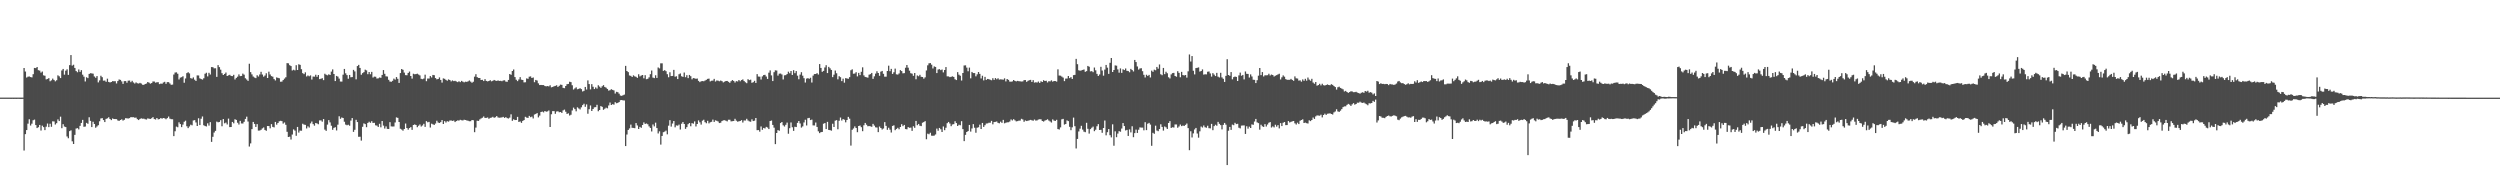 <?xml version="1.0" encoding="UTF-8"?>
<svg xmlns="http://www.w3.org/2000/svg" width="1920" height="150">
  <path d="M0 74.939h1v1.000H0zM1 74.953h1v1.000H1zM2 74.950h1v1.000H2zM3 74.941h1v1.000H3zM4 74.955h1v1.000H4zM5 74.941h1v1.000H5zM6 74.951h1v1.000H6zM7 74.953h1v1.000H7zM8 74.958h1v1.000H8zM9 74.954h1v1.000H9zM10 74.963h1v1.000H10zM11 74.949h1v1.000H11zM12 74.960h1v1.000H12zM13 74.955h1v1.000H13zM14 74.953h1v1.000H14zM15 74.958h1v1.000H15zM16 74.958h1v1.000H16zM17 74.940h1v1.000H17zM18 52.232h1v63.355H18zM19 54.919h1v48.089H19zM20 59.544h1v40.371H20zM21 58.858h1v36.109H21zM22 58.715h1v32.881H22zM23 59.191h1v37.193H23zM24 59.454h1v35.508H24zM25 56.985h1v35.367H25zM26 52.177h1v39.691H26zM27 52.325h1v43.738H27zM28 51.476h1v46.874H28zM29 53.900h1v43.776H29zM30 54.213h1v41.754H30zM31 55.764h1v44.464H31zM32 54.924h1v41.587H32zM33 57.847h1v39.775H33zM34 58.144h1v41.781H34zM35 60.992h1v36.283H35zM36 60.600h1v34.290H36zM37 60.012h1v37.601H37zM38 62.396h1v32.624H38zM39 61.685h1v35.696H39zM40 60.366h1v32.842H40zM41 61.412h1v31.896H41zM42 62.459h1v33.172H42zM43 61.626h1v32.988H43zM44 57.866h1v33.839H44zM45 58.606h1v34.383H45zM46 59.933h1v29.646H46zM47 54.110h1v44.322H47zM48 52.951h1v42.439H48zM49 57.355h1v39.809H49zM50 54.263h1v43.318H50zM51 53.244h1v51.573H51zM52 57.490h1v48.707H52zM53 50.043h1v50.674H53zM54 42.296h1v57.804H54zM55 50.366h1v58.165H55zM56 49.723h1v60.851H56zM57 52.175h1v51.421H57zM58 54.565h1v44.135H58zM59 55.504h1v42.899H59zM60 53.364h1v46.013H60zM61 55.196h1v41.493H61zM62 53.864h1v40.536H62zM63 57.354h1v34.679H63zM64 58.900h1v38.461H64zM65 62.564h1v34.606H65zM66 59.353h1v35.028H66zM67 60.026h1v35.072H67zM68 56.769h1v33.268H68zM69 56.211h1v36.592H69zM70 56.367h1v41.206H70zM71 56.556h1v36.930H71zM72 58.740h1v36.503H72zM73 59.676h1v38.426H73zM74 58.427h1v38.693H74zM75 63.264h1v32.881H75zM76 61.734h1v31.402H76zM77 58.144h1v32.822H77zM78 59.294h1v31.435H78zM79 61.950h1v30.242H79zM80 61.829h1v31.917H80zM81 62.827h1v28.473H81zM82 60.428h1v30.442H82zM83 62.900h1v27.148H83zM84 63.330h1v28.054H84zM85 62.964h1v29.301H85zM86 62.287h1v28.718H86zM87 62.411h1v28.994H87zM88 62.350h1v29.114H88zM89 64.081h1v27.401H89zM90 62.273h1v30.226H90zM91 61.033h1v31.840H91zM92 61.339h1v30.828H92zM93 62.513h1v29.132H93zM94 64.390h1v28.236H94zM95 62.329h1v29.698H95zM96 62.235h1v28.561H96zM97 63.561h1v27.332H97zM98 61.952h1v29.100H98zM99 61.825h1v28.916H99zM100 63.112h1v26.869H100zM101 62.075h1v27.998H101zM102 63.345h1v26.654H102zM103 64.157h1v26.256H103zM104 63.263h1v27.052H104zM105 63.951h1v27.605H105zM106 64.144h1v28.053H106zM107 63.622h1v27.723H107zM108 64.138h1v26.750H108zM109 65.076h1v26.135H109zM110 65.172h1v25.952H110zM111 64.522h1v27.089H111zM112 64.143h1v27.640H112zM113 62.982h1v27.942H113zM114 63.492h1v27.714H114zM115 64.260h1v27.082H115zM116 63.789h1v27.052H116zM117 62.582h1v27.389H117zM118 62.635h1v28.816H118zM119 63.471h1v28.324H119zM120 63.156h1v27.474H120zM121 63.144h1v28.551H121zM122 64.593h1v26.833H122zM123 64.193h1v26.461H123zM124 64.322h1v26.817H124zM125 63.348h1v27.265H125zM126 62.803h1v28.090H126zM127 64.381h1v27.224H127zM128 63.080h1v27.668H128zM129 63.059h1v26.420H129zM130 64.122h1v27.006H130zM131 65.117h1v26.440H131zM132 64.962h1v26.647H132zM133 57.248h1v47.301H133zM134 55.698h1v45.105H134zM135 55.555h1v41.684H135zM136 56.644h1v41.108H136zM137 61.015h1v32.918H137zM138 59.589h1v35.677H138zM139 59.298h1v38.342H139zM140 58.585h1v37.100H140zM141 63.518h1v29.997H141zM142 60.279h1v32.395H142zM143 56.186h1v40.794H143zM144 55.431h1v42.992H144zM145 56.382h1v40.760H145zM146 60.007h1v35.752H146zM147 60.413h1v35.839H147zM148 59.440h1v33.071H148zM149 61.210h1v31.058H149zM150 62.136h1v31.934H150zM151 57.916h1v38.872H151zM152 57.966h1v32.881H152zM153 60.181h1v35.892H153zM154 60.737h1v30.459H154zM155 61.117h1v28.328H155zM156 60.114h1v36.104H156zM157 56.650h1v40.174H157zM158 55.840h1v41.305H158zM159 58.663h1v36.070H159zM160 55.901h1v40.582H160zM161 57.223h1v36.557H161zM162 51.526h1v57.416H162zM163 51.611h1v53.461H163zM164 52.455h1v49.338H164zM165 52.430h1v48.052H165zM166 59.052h1v34.345H166zM167 50.001h1v43.962H167zM168 51.576h1v42.088H168zM169 53.498h1v38.826H169zM170 56.241h1v40.729H170zM171 57.605h1v33.848H171zM172 56.778h1v37.924H172zM173 55.684h1v38.453H173zM174 58.362h1v37.210H174zM175 57.872h1v33.233H175zM176 57.445h1v40.196H176zM177 58.296h1v39.216H177zM178 58.446h1v35.206H178zM179 57.439h1v37.269H179zM180 61.043h1v30.561H180zM181 59.827h1v32.286H181zM182 58.867h1v35.394H182zM183 57.122h1v38.501H183zM184 58.458h1v34.364H184zM185 58.332h1v36.500H185zM186 56.531h1v38.362H186zM187 57.363h1v36.160H187zM188 60.092h1v31.261H188zM189 61.056h1v28.529H189zM190 62.122h1v31.203H190zM191 48.933h1v63.579H191zM192 55.415h1v54.704H192zM193 57.158h1v42.010H193zM194 58.793h1v34.845H194zM195 59.546h1v35.652H195zM196 60.019h1v37.451H196zM197 57.807h1v37.524H197zM198 58.778h1v41.527H198zM199 57.175h1v43.069H199zM200 55.131h1v44.581H200zM201 57.264h1v41.348H201zM202 58.894h1v38.984H202zM203 58.028h1v41.778H203zM204 56.268h1v44.212H204zM205 59.894h1v36.882H205zM206 55.057h1v41.756H206zM207 57.199h1v41.378H207zM208 58.483h1v36.871H208zM209 58.886h1v38.566H209zM210 60.718h1v37.111H210zM211 61.803h1v31.821H211zM212 59.435h1v36.299H212zM213 59.808h1v34.677H213zM214 60.088h1v33.032H214zM215 62.756h1v30.005H215zM216 62.667h1v30.339H216zM217 61.493h1v33.410H217zM218 60.359h1v33.711H218zM219 59.364h1v36.458H219zM220 48.468h1v52.748H220zM221 48.630h1v56.584H221zM222 50.057h1v54.895H222zM223 50.722h1v56.450H223zM224 54.131h1v49.211H224zM225 53.567h1v45.797H225zM226 54.044h1v46.260H226zM227 50.058h1v54.227H227zM228 53.761h1v43.701H228zM229 49.351h1v52.480H229zM230 49.798h1v50.507H230zM231 53.124h1v47.281H231zM232 56.155h1v38.865H232zM233 56.959h1v38.758H233zM234 55.556h1v40.353H234zM235 58.727h1v39.954H235zM236 57.935h1v39.071H236zM237 58.578h1v39.354H237zM238 57.893h1v36.866H238zM239 61.093h1v32.270H239zM240 58.764h1v36.556H240zM241 58.894h1v37.612H241zM242 57.379h1v37.099H242zM243 58.958h1v35.868H243zM244 57.610h1v37.825H244zM245 60.760h1v31.698H245zM246 60.472h1v32.008H246zM247 60.035h1v33.382H247zM248 61.535h1v29.925H248zM249 56.644h1v42.870H249zM250 57.373h1v43.158H250zM251 57.849h1v37.857H251zM252 57.065h1v35.219H252zM253 57.538h1v36.457H253zM254 54.980h1v41.588H254zM255 53.312h1v46.390H255zM256 56.829h1v41.370H256zM257 62.280h1v35.384H257zM258 58.308h1v41.876H258zM259 58.850h1v36.902H259zM260 60.376h1v28.907H260zM261 62.638h1v28.603H261zM262 62.678h1v27.550H262zM263 57.337h1v33.304H263zM264 52.954h1v40.535H264zM265 56.305h1v39.368H265zM266 57.692h1v38.507H266zM267 60.464h1v35.335H267zM268 57.547h1v39.022H268zM269 59.315h1v33.327H269zM270 59.171h1v31.514H270zM271 53.652h1v47.632H271zM272 54.816h1v44.861H272zM273 60.923h1v31.065H273zM274 50.738h1v42.994H274zM275 49.812h1v55.264H275zM276 52.186h1v52.814H276zM277 57.398h1v50.560H277zM278 56.171h1v41.191H278zM279 55.421h1v39.364H279zM280 53.504h1v41.820H280zM281 54.041h1v43.631H281zM282 57.005h1v37.391H282zM283 55.280h1v38.222H283zM284 57.024h1v37.292H284zM285 55.200h1v37.890H285zM286 59.557h1v34.841H286zM287 58.821h1v35.484H287zM288 58.936h1v37.295H288zM289 60.321h1v36.116H289zM290 60.168h1v37.301H290zM291 59.485h1v35.571H291zM292 59.727h1v38.042H292zM293 57.525h1v35.428H293zM294 53.807h1v42.654H294zM295 56.685h1v42.027H295zM296 58.640h1v38.449H296zM297 58.803h1v40.170H297zM298 61.301h1v37.771H298zM299 62.591h1v31.232H299zM300 62.818h1v34.251H300zM301 62.050h1v35.142H301zM302 60.370h1v36.765H302zM303 61.124h1v32.905H303zM304 59.164h1v31.012H304zM305 60.508h1v29.991H305zM306 63.691h1v30.024H306zM307 56.128h1v42.756H307zM308 52.992h1v46.515H308zM309 53.604h1v46.726H309zM310 55.763h1v43.283H310zM311 57.703h1v37.158H311zM312 57.820h1v40.464H312zM313 56.034h1v43.562H313zM314 54.939h1v43.435H314zM315 58.353h1v39.307H315zM316 60.356h1v39.365H316zM317 56.606h1v39.369H317zM318 57.038h1v38.525H318zM319 56.907h1v39.094H319zM320 56.560h1v41.128H320zM321 57.240h1v39.347H321zM322 57.887h1v37.718H322zM323 60.543h1v36.652H323zM324 60.811h1v35.560H324zM325 60.308h1v34.763H325zM326 57.320h1v40.112H326zM327 62.364h1v30.671H327zM328 60.339h1v33.634H328zM329 60.300h1v33.319H329zM330 58.409h1v39.523H330zM331 59.497h1v35.463H331zM332 57.558h1v37.945H332zM333 57.756h1v38.204H333zM334 59.974h1v34.907H334zM335 60.935h1v31.786H335zM336 60.689h1v33.439H336zM337 59.461h1v35.012H337zM338 61.382h1v32.438H338zM339 63.431h1v28.795H339zM340 60.205h1v35.050H340zM341 60.505h1v32.542H341zM342 61.362h1v32.745H342zM343 62.024h1v31.035H343zM344 60.968h1v32.463H344zM345 61.416h1v31.164H345zM346 62.509h1v30.015H346zM347 61.748h1v31.147H347zM348 62.306h1v30.276H348zM349 62.042h1v31.707H349zM350 62.588h1v30.413H350zM351 63.092h1v29.357H351zM352 62.392h1v30.205H352zM353 63.093h1v28.921H353zM354 62.107h1v30.265H354zM355 62.727h1v29.769H355zM356 63.246h1v28.693H356zM357 62.705h1v29.442H357zM358 62.878h1v29.660H358zM359 62.447h1v30.252H359zM360 61.821h1v31.309H360zM361 62.672h1v30.406H361zM362 63.527h1v28.617H362zM363 62.782h1v29.602H363zM364 58.881h1v42.633H364zM365 56.996h1v40.999H365zM366 59.228h1v33.507H366zM367 59.849h1v33.048H367zM368 59.906h1v31.782H368zM369 61.434h1v29.540H369zM370 61.272h1v29.162H370zM371 62.250h1v27.220H371zM372 60.780h1v29.789H372zM373 62.166h1v28.335H373zM374 62.527h1v27.705H374zM375 62.195h1v29.031H375zM376 61.595h1v28.906H376zM377 62.465h1v27.842H377zM378 62.030h1v27.667H378zM379 61.409h1v29.044H379zM380 61.913h1v28.142H380zM381 62.147h1v26.983H381zM382 61.761h1v28.446H382zM383 62.151h1v28.290H383zM384 62.048h1v28.263H384zM385 62.358h1v27.828H385zM386 61.813h1v27.937H386zM387 61.669h1v28.915H387zM388 62.666h1v27.309H388zM389 62.809h1v27.893H389zM390 61.370h1v29.678H390zM391 56.809h1v33.528H391zM392 57.462h1v30.338H392zM393 54.541h1v38.253H393zM394 53.346h1v38.305H394zM395 59.204h1v33.014H395zM396 61.259h1v30.922H396zM397 62.293h1v27.452H397zM398 61.016h1v32.623H398zM399 59.224h1v34.049H399zM400 61.169h1v33.181H400zM401 61.423h1v31.463H401zM402 63.297h1v28.901H402zM403 63.183h1v26.516H403zM404 60.227h1v30.090H404zM405 60.535h1v30.055H405zM406 58.903h1v30.078H406zM407 58.696h1v31.333H407zM408 59.927h1v29.617H408zM409 59.492h1v31.499H409zM410 63.134h1v24.806H410zM411 61.387h1v26.107H411zM412 61.827h1v24.996H412zM413 63.975h1v26.202H413zM414 65.350h1v23.426H414zM415 65.253h1v20.743H415zM416 65.336h1v20.384H416zM417 65.356h1v20.960H417zM418 66.102h1v19.134H418zM419 66.281h1v19.538H419zM420 66.106h1v19.467H420zM421 66.345h1v18.507H421zM422 65.506h1v32.039H422zM423 67.073h1v20.681H423zM424 66.782h1v18.559H424zM425 66.268h1v19.105H425zM426 65.970h1v21.430H426zM427 65.462h1v20.220H427zM428 66.740h1v18.717H428zM429 65.892h1v20.319H429zM430 64.992h1v21.021H430zM431 65.168h1v21.584H431zM432 67.460h1v17.336H432zM433 67.721h1v16.462H433zM434 66.025h1v19.780H434zM435 64.659h1v22.820H435zM436 64.446h1v22.610H436zM437 62.776h1v25.946H437zM438 63.086h1v25.013H438zM439 65.475h1v19.338H439zM440 68.769h1v13.871H440zM441 67.901h1v15.919H441zM442 67.051h1v18.433H442zM443 68.573h1v13.871H443zM444 68.273h1v15.023H444zM445 67.738h1v16.326H445zM446 68.442h1v14.010H446zM447 70.232h1v10.502H447zM448 69.743h1v9.941H448zM449 66.787h1v15.214H449zM450 68.788h1v11.372H450zM451 61.723h1v25.650H451zM452 64.571h1v19.319H452zM453 68.646h1v12.362H453zM454 64.630h1v20.619H454zM455 66.592h1v17.111H455zM456 68.401h1v14.047H456zM457 67.136h1v15.157H457zM458 68.067h1v12.424H458zM459 65.467h1v19.975H459zM460 66.497h1v18.004H460zM461 67.492h1v13.955H461zM462 66.248h1v15.811H462zM463 65.379h1v18.947H463zM464 66.764h1v16.751H464zM465 67.306h1v15.388H465zM466 68.292h1v14.915H466zM467 69.569h1v11.439H467zM468 69.288h1v9.452H468zM469 68.489h1v12.140H469zM470 69.037h1v10.984H470zM471 69.417h1v10.980H471zM472 71.812h1v6.697H472zM473 70.523h1v8.774H473zM474 70.811h1v8.173H474zM475 71.930h1v6.466H475zM476 73.388h1v3.560H476zM477 73.624h1v3.192H477zM478 73.113h1v4.012H478zM479 72.652h1v4.502H479zM480 50.573h1v61.620H480zM481 54.519h1v48.827H481zM482 55.373h1v44.409H482zM483 57.972h1v40.643H483zM484 58.246h1v37.468H484zM485 59.153h1v38.980H485zM486 57.859h1v40.398H486zM487 58.604h1v39.854H487zM488 58.977h1v35.526H488zM489 59.808h1v36.566H489zM490 57.041h1v42.047H490zM491 58.651h1v38.786H491zM492 58.000h1v40.166H492zM493 57.610h1v38.395H493zM494 60.138h1v33.855H494zM495 57.736h1v37.445H495zM496 60.802h1v34.009H496zM497 60.495h1v34.918H497zM498 59.388h1v37.667H498zM499 56.981h1v41.289H499zM500 54.170h1v46.800H500zM501 59.603h1v35.993H501zM502 59.999h1v37.055H502zM503 57.811h1v36.407H503zM504 59.877h1v38.497H504zM505 51.805h1v50.705H505zM506 52.528h1v48.331H506zM507 48.638h1v62.401H507zM508 48.641h1v55.771H508zM509 54.437h1v47.092H509zM510 53.881h1v47.167H510zM511 54.689h1v45.606H511zM512 57.000h1v46.170H512zM513 59.334h1v37.180H513zM514 55.510h1v36.802H514zM515 58.405h1v38.846H515zM516 58.325h1v36.551H516zM517 53.676h1v39.263H517zM518 58.860h1v38.939H518zM519 58.585h1v37.730H519zM520 60.716h1v35.806H520zM521 57.021h1v38.675H521zM522 56.405h1v43.098H522zM523 58.583h1v36.459H523zM524 59.040h1v34.732H524zM525 55.682h1v39.553H525zM526 59.265h1v39.690H526zM527 57.767h1v39.884H527zM528 59.988h1v35.404H528zM529 57.574h1v36.896H529zM530 58.508h1v38.489H530zM531 60.942h1v33.645H531zM532 59.963h1v35.004H532zM533 60.137h1v33.101H533zM534 60.497h1v36.621H534zM535 60.299h1v34.914H535zM536 62.123h1v30.327H536zM537 63.070h1v30.899H537zM538 62.436h1v33.247H538zM539 62.268h1v30.425H539zM540 62.413h1v29.525H540zM541 61.829h1v32.038H541zM542 61.275h1v33.403H542zM543 60.570h1v32.206H543zM544 60.366h1v34.419H544zM545 62.513h1v31.398H545zM546 62.025h1v31.535H546zM547 61.885h1v29.952H547zM548 60.571h1v33.069H548zM549 62.633h1v29.785H549zM550 61.806h1v30.966H550zM551 61.963h1v31.315H551zM552 62.436h1v32.082H552zM553 61.866h1v32.391H553zM554 62.293h1v30.676H554zM555 63.271h1v29.154H555zM556 62.704h1v29.603H556zM557 62.211h1v30.517H557zM558 62.134h1v31.082H558zM559 62.848h1v29.102H559zM560 63.608h1v28.369H560zM561 62.363h1v30.877H561zM562 61.480h1v31.616H562zM563 62.159h1v30.789H563zM564 63.406h1v27.850H564zM565 62.287h1v30.372H565zM566 62.569h1v30.878H566zM567 61.422h1v31.759H567zM568 62.398h1v30.554H568zM569 61.469h1v30.789H569zM570 60.973h1v33.119H570zM571 62.281h1v30.257H571zM572 63.173h1v29.397H572zM573 63.874h1v27.364H573zM574 60.826h1v31.744H574zM575 61.527h1v31.711H575zM576 61.205h1v32.278H576zM577 63.594h1v28.070H577zM578 63.134h1v29.860H578zM579 62.037h1v30.658H579zM580 63.710h1v26.933H580zM581 56.943h1v43.058H581zM582 58.761h1v41.136H582zM583 58.866h1v42.233H583zM584 61.091h1v36.042H584zM585 58.698h1v40.980H585zM586 57.640h1v40.635H586zM587 57.431h1v41.235H587zM588 58.753h1v38.683H588zM589 60.601h1v37.348H589zM590 55.830h1v43.302H590zM591 54.081h1v38.856H591zM592 57.926h1v34.651H592zM593 62.252h1v33.691H593zM594 55.427h1v42.599H594zM595 54.039h1v56.632H595zM596 54.185h1v47.949H596zM597 58.044h1v41.881H597zM598 56.574h1v43.845H598zM599 56.464h1v38.059H599zM600 57.178h1v36.515H600zM601 61.035h1v35.240H601zM602 57.871h1v39.284H602zM603 57.679h1v38.144H603zM604 56.900h1v37.265H604zM605 55.034h1v47.666H605zM606 56.244h1v42.195H606zM607 54.545h1v39.516H607zM608 57.563h1v40.152H608zM609 53.893h1v46.606H609zM610 56.204h1v41.152H610zM611 54.603h1v42.961H611zM612 58.105h1v36.240H612zM613 60.885h1v32.018H613zM614 57.287h1v37.544H614zM615 55.431h1v42.588H615zM616 58.092h1v39.006H616zM617 60.046h1v33.997H617zM618 63.372h1v28.569H618zM619 60.366h1v35.995H619zM620 60.026h1v30.727H620zM621 60.537h1v29.972H621zM622 59.696h1v32.495H622zM623 63.373h1v28.479H623zM624 58.054h1v38.240H624zM625 56.899h1v39.479H625zM626 56.818h1v37.307H626zM627 56.179h1v41.315H627zM628 57.265h1v43.589H628zM629 49.188h1v53.071H629zM630 52.165h1v49.301H630zM631 55.157h1v46.168H631zM632 54.450h1v40.568H632zM633 51.811h1v42.706H633zM634 50.097h1v49.034H634zM635 56.137h1v37.476H635zM636 51.346h1v48.421H636zM637 52.460h1v47.500H637zM638 53.709h1v46.651H638zM639 59.248h1v35.781H639zM640 57.359h1v40.174H640zM641 54.151h1v38.538H641zM642 56.275h1v35.976H642zM643 60.942h1v38.348H643zM644 58.505h1v34.234H644zM645 59.291h1v30.991H645zM646 62.321h1v30.256H646zM647 60.393h1v31.052H647zM648 63.469h1v28.467H648zM649 60.028h1v33.949H649zM650 60.283h1v31.873H650zM651 60.541h1v29.234H651zM652 59.232h1v31.923H652zM653 53.943h1v57.880H653zM654 53.257h1v46.422H654zM655 56.611h1v42.042H655zM656 56.454h1v40.632H656zM657 55.424h1v42.899H657zM658 58.668h1v42.850H658zM659 55.964h1v40.810H659zM660 57.677h1v38.723H660zM661 55.166h1v42.534H661zM662 51.718h1v49.060H662zM663 57.891h1v38.322H663zM664 59.067h1v35.352H664zM665 59.332h1v36.458H665zM666 59.671h1v37.287H666zM667 57.356h1v39.486H667zM668 56.918h1v40.101H668zM669 56.004h1v41.367H669zM670 60.556h1v34.575H670zM671 58.629h1v37.842H671zM672 56.534h1v41.266H672zM673 54.713h1v43.245H673zM674 56.051h1v45.448H674zM675 58.194h1v38.982H675zM676 55.023h1v43.295H676zM677 54.501h1v44.976H677zM678 56.667h1v42.069H678zM679 58.866h1v34.953H679zM680 58.889h1v37.798H680zM681 54.504h1v45.204H681zM682 50.430h1v47.657H682zM683 54.668h1v44.906H683zM684 52.913h1v48.847H684zM685 56.799h1v39.908H685zM686 55.523h1v40.719H686zM687 52.691h1v47.296H687zM688 57.065h1v41.935H688zM689 57.276h1v40.886H689zM690 56.422h1v42.833H690zM691 53.876h1v43.664H691zM692 54.564h1v40.803H692zM693 56.310h1v40.561H693zM694 56.190h1v39.768H694zM695 52.014h1v47.094H695zM696 49.912h1v49.424H696zM697 51.974h1v45.660H697zM698 54.282h1v43.855H698zM699 56.194h1v41.779H699zM700 56.585h1v43.923H700zM701 58.236h1v38.725H701zM702 56.087h1v42.068H702zM703 60.888h1v31.994H703zM704 57.962h1v38.176H704zM705 58.584h1v36.590H705zM706 57.435h1v39.134H706zM707 58.967h1v37.913H707zM708 59.124h1v35.161H708zM709 60.395h1v33.331H709zM710 59.380h1v33.670H710zM711 54.117h1v52.819H711zM712 50.191h1v52.453H712zM713 48.619h1v54.478H713zM714 48.422h1v53.522H714zM715 49.682h1v54.500H715zM716 52.570h1v51.745H716zM717 50.970h1v53.185H717zM718 51.423h1v51.842H718zM719 56.114h1v42.670H719zM720 53.384h1v47.015H720zM721 53.119h1v45.127H721zM722 53.856h1v45.442H722zM723 53.425h1v47.954H723zM724 55.579h1v41.524H724zM725 53.766h1v46.239H725zM726 51.529h1v46.547H726zM727 58.622h1v35.995H727zM728 58.651h1v34.989H728zM729 59.233h1v35.615H729zM730 59.000h1v37.928H730zM731 58.608h1v36.975H731zM732 59.060h1v36.254H732zM733 60.895h1v32.217H733zM734 61.479h1v33.045H734zM735 55.396h1v41.373H735zM736 57.352h1v38.447H736zM737 58.151h1v38.062H737zM738 61.836h1v31.267H738zM739 56.073h1v43.104H739zM740 50.272h1v58.105H740zM741 50.152h1v53.423H741zM742 51.917h1v49.470H742zM743 54.712h1v45.947H743zM744 51.905h1v44.062H744zM745 60.152h1v40.941H745zM746 55.269h1v43.410H746zM747 56.099h1v39.245H747zM748 56.119h1v41.999H748zM749 58.645h1v43.281H749zM750 57.071h1v41.013H750zM751 55.314h1v42.444H751zM752 56.710h1v39.037H752zM753 60.278h1v38.819H753zM754 58.170h1v36.219H754zM755 61.754h1v35.719H755zM756 59.035h1v37.122H756zM757 61.336h1v33.547H757zM758 60.623h1v34.126H758zM759 60.840h1v33.408H759zM760 61.213h1v33.062H760zM761 61.646h1v31.204H761zM762 60.038h1v35.448H762zM763 61.320h1v32.432H763zM764 59.967h1v33.652H764zM765 60.885h1v32.400H765zM766 60.133h1v34.239H766zM767 61.149h1v33.589H767zM768 60.941h1v32.505H768zM769 61.015h1v33.360H769zM770 61.201h1v30.833H770zM771 60.179h1v34.536H771zM772 62.499h1v31.778H772zM773 60.689h1v33.286H773zM774 61.334h1v32.576H774zM775 62.688h1v30.674H775zM776 62.792h1v28.935H776zM777 62.529h1v29.973H777zM778 61.457h1v30.072H778zM779 62.142h1v30.274H779zM780 62.489h1v30.768H780zM781 62.086h1v30.963H781zM782 62.340h1v30.344H782zM783 62.485h1v30.129H783zM784 62.635h1v28.617H784zM785 62.513h1v29.261H785zM786 61.529h1v32.026H786zM787 61.515h1v31.009H787zM788 62.879h1v30.116H788zM789 62.051h1v30.660H789zM790 61.602h1v30.818H790zM791 61.322h1v30.735H791zM792 62.950h1v29.445H792zM793 61.520h1v31.195H793zM794 63.457h1v28.326H794zM795 63.180h1v29.458H795zM796 63.379h1v29.088H796zM797 62.636h1v29.183H797zM798 63.673h1v27.866H798zM799 62.411h1v29.242H799zM800 62.994h1v29.931H800zM801 61.595h1v31.795H801zM802 62.204h1v30.437H802zM803 62.007h1v30.201H803zM804 63.344h1v28.269H804zM805 62.345h1v30.236H805zM806 62.519h1v30.754H806zM807 61.688h1v32.434H807zM808 62.732h1v28.984H808zM809 62.224h1v30.400H809zM810 62.273h1v30.610H810zM811 62.657h1v29.371H811zM812 53.266h1v45.849H812zM813 57.988h1v41.482H813zM814 58.132h1v39.700H814zM815 58.817h1v32.821H815zM816 59.621h1v31.655H816zM817 62.309h1v33.403H817zM818 60.379h1v34.861H818zM819 60.326h1v32.163H819zM820 58.364h1v34.655H820zM821 60.017h1v37.384H821zM822 59.257h1v40.749H822zM823 60.619h1v37.192H823zM824 57.703h1v32.595H824zM825 57.512h1v39.424H825zM826 45.230h1v68.792H826zM827 49.309h1v57.385H827zM828 53.977h1v46.972H828zM829 54.328h1v44.502H829zM830 54.069h1v42.549H830zM831 53.722h1v45.831H831zM832 53.324h1v47.776H832zM833 55.134h1v46.393H833zM834 54.610h1v39.692H834zM835 50.640h1v48.269H835zM836 51.237h1v51.387H836zM837 54.829h1v44.331H837zM838 54.624h1v43.476H838zM839 55.469h1v41.739H839zM840 51.852h1v48.933H840zM841 54.007h1v45.608H841zM842 56.751h1v40.237H842zM843 58.303h1v37.041H843zM844 57.189h1v42.676H844zM845 51.300h1v48.385H845zM846 54.174h1v47.804H846zM847 58.096h1v40.195H847zM848 53.465h1v39.095H848zM849 49.844h1v54.087H849zM850 51.972h1v49.551H850zM851 56.714h1v42.388H851zM852 48.246h1v55.598H852zM853 44.556h1v60.961H853zM854 55.297h1v40.188H854zM855 53.755h1v58.175H855zM856 50.228h1v50.610H856zM857 50.423h1v54.941H857zM858 53.322h1v49.266H858zM859 55.820h1v44.897H859zM860 52.546h1v48.618H860zM861 55.946h1v42.769H861zM862 53.219h1v41.299H862zM863 53.806h1v42.991H863zM864 52.601h1v47.584H864zM865 54.363h1v45.376H865zM866 54.588h1v49.809H866zM867 55.511h1v43.885H867zM868 52.897h1v48.779H868zM869 53.804h1v43.189H869zM870 54.868h1v50.496H870zM871 46.033h1v56.234H871zM872 47.674h1v51.848H872zM873 51.048h1v51.023H873zM874 53.429h1v46.227H874zM875 52.575h1v45.244H875zM876 52.355h1v45.622H876zM877 54.676h1v43.338H877zM878 57.470h1v42.620H878zM879 59.482h1v34.377H879zM880 57.387h1v42.579H880zM881 58.293h1v36.737H881zM882 57.478h1v36.862H882zM883 59.491h1v36.198H883zM884 54.226h1v57.750H884zM885 55.132h1v46.861H885zM886 53.520h1v49.241H886zM887 53.986h1v42.503H887zM888 51.409h1v48.852H888zM889 52.735h1v48.041H889zM890 49.487h1v49.617H890zM891 57.047h1v38.412H891zM892 57.777h1v39.730H892zM893 52.157h1v48.165H893zM894 56.945h1v40.168H894zM895 55.109h1v42.689H895zM896 56.264h1v42.741H896zM897 59.332h1v35.125H897zM898 60.250h1v32.782H898zM899 57.124h1v41.136H899zM900 56.141h1v41.577H900zM901 55.941h1v41.990H901zM902 58.378h1v37.225H902zM903 58.923h1v36.686H903zM904 54.686h1v43.429H904zM905 55.964h1v41.144H905zM906 59.331h1v36.304H906zM907 55.185h1v41.699H907zM908 57.628h1v38.759H908zM909 57.982h1v38.738H909zM910 57.598h1v38.295H910zM911 59.577h1v35.315H911zM912 54.774h1v43.654H912zM913 41.851h1v73.478H913zM914 47.266h1v53.569H914zM915 43.055h1v62.516H915zM916 54.300h1v48.148H916zM917 57.155h1v42.299H917zM918 52.259h1v46.005H918zM919 52.083h1v50.461H919zM920 51.740h1v53.969H920zM921 54.973h1v45.909H921zM922 54.519h1v42.678H922zM923 53.291h1v44.668H923zM924 57.275h1v39.079H924zM925 57.020h1v40.722H925zM926 57.122h1v40.963H926zM927 55.100h1v41.449H927zM928 54.907h1v43.528H928zM929 56.402h1v42.212H929zM930 58.833h1v36.296H930zM931 56.153h1v43.819H931zM932 57.282h1v39.588H932zM933 58.399h1v37.420H933zM934 55.983h1v40.606H934zM935 58.864h1v34.755H935zM936 59.481h1v35.577H936zM937 55.910h1v40.169H937zM938 59.430h1v39.941H938zM939 60.542h1v35.338H939zM940 62.906h1v31.504H940zM941 58.246h1v37.503H941zM942 45.456h1v81.300H942zM943 57.625h1v42.754H943zM944 58.235h1v39.243H944zM945 55.323h1v44.420H945zM946 60.915h1v34.787H946zM947 59.251h1v36.896H947zM948 58.799h1v35.491H948zM949 59.106h1v36.213H949zM950 62.188h1v32.881H950zM951 57.917h1v40.182H951zM952 55.771h1v42.839H952zM953 58.170h1v38.292H953zM954 57.551h1v38.810H954zM955 60.962h1v35.343H955zM956 54.865h1v47.999H956zM957 56.686h1v40.306H957zM958 56.796h1v42.006H958zM959 59.546h1v37.757H959zM960 57.144h1v41.168H960zM961 58.741h1v36.820H961zM962 61.228h1v34.628H962zM963 61.316h1v32.035H963zM964 63.801h1v27.530H964zM965 61.571h1v32.439H965zM966 58.096h1v36.485H966zM967 52.227h1v47.371H967zM968 57.726h1v38.093H968zM969 55.351h1v41.669H969zM970 58.717h1v38.747H970zM971 57.781h1v37.557H971zM972 57.833h1v39.367H972zM973 57.758h1v37.886H973zM974 56.628h1v37.612H974zM975 57.970h1v35.760H975zM976 57.223h1v40.730H976zM977 57.611h1v39.452H977zM978 58.757h1v39.101H978zM979 58.152h1v37.627H979zM980 57.717h1v39.539H980zM981 57.133h1v38.990H981zM982 56.616h1v41.988H982zM983 61.051h1v33.530H983zM984 59.389h1v37.407H984zM985 57.916h1v36.354H985zM986 58.887h1v34.828H986zM987 60.777h1v35.337H987zM988 61.289h1v34.747H988zM989 61.299h1v31.700H989zM990 61.289h1v32.757H990zM991 60.555h1v33.062H991zM992 61.402h1v31.779H992zM993 62.038h1v30.902H993zM994 58.663h1v36.049H994zM995 60.144h1v35.522H995zM996 60.299h1v33.907H996zM997 61.924h1v33.380H997zM998 61.719h1v30.987H998zM999 62.717h1v29.418H999zM1000 60.969h1v30.674H1000zM1001 62.061h1v32.410H1001zM1002 60.516h1v33.645H1002zM1003 61.941h1v32.683H1003zM1004 59.527h1v35.335H1004zM1005 61.131h1v31.284H1005zM1006 62.004h1v31.026H1006zM1007 60.530h1v31.645H1007zM1008 63.384h1v26.908H1008zM1009 64.304h1v27.053H1009zM1010 62.994h1v26.421H1010zM1011 65.786h1v22.831H1011zM1012 65.323h1v23.425H1012zM1013 64.377h1v24.511H1013zM1014 65.565h1v22.489H1014zM1015 64.301h1v25.839H1015zM1016 65.413h1v22.885H1016zM1017 65.694h1v21.579H1017zM1018 65.277h1v22.992H1018zM1019 64.800h1v22.552H1019zM1020 65.292h1v21.921H1020zM1021 65.480h1v21.572H1021zM1022 64.656h1v22.889H1022zM1023 65.181h1v22.804H1023zM1024 66.103h1v20.241H1024zM1025 66.869h1v18.723H1025zM1026 68.817h1v15.117H1026zM1027 67.007h1v18.569H1027zM1028 66.572h1v19.378H1028zM1029 67.517h1v17.463H1029zM1030 68.052h1v15.781H1030zM1031 68.584h1v13.711H1031zM1032 70.262h1v11.440H1032zM1033 69.797h1v11.861H1033zM1034 70.662h1v9.854H1034zM1035 71.331h1v8.463H1035zM1036 70.701h1v9.648H1036zM1037 70.096h1v11.263H1037zM1038 70.237h1v9.887H1038zM1039 70.792h1v8.397H1039zM1040 70.776h1v9.611H1040zM1041 70.528h1v9.329H1041zM1042 71.140h1v7.706H1042zM1043 71.475h1v7.425H1043zM1044 71.939h1v6.131H1044zM1045 71.219h1v7.568H1045zM1046 70.871h1v8.167H1046zM1047 71.277h1v7.449H1047zM1048 69.910h1v9.590H1048zM1049 70.366h1v9.730H1049zM1050 69.699h1v11.163H1050zM1051 71.155h1v8.132H1051zM1052 70.759h1v8.690H1052zM1053 71.186h1v7.908H1053zM1054 72.523h1v4.943H1054zM1055 71.751h1v6.472H1055zM1056 73.750h1v2.726H1056zM1057 62.201h1v31.895H1057zM1058 62.684h1v29.757H1058zM1059 64.570h1v24.510H1059zM1060 63.944h1v25.484H1060zM1061 64.454h1v25.982H1061zM1062 64.420h1v26.060H1062zM1063 64.660h1v26.120H1063zM1064 64.482h1v25.255H1064zM1065 64.557h1v24.512H1065zM1066 65.390h1v23.334H1066zM1067 64.474h1v24.852H1067zM1068 64.803h1v24.641H1068zM1069 64.890h1v24.116H1069zM1070 65.249h1v23.288H1070zM1071 64.846h1v24.033H1071zM1072 64.131h1v25.211H1072zM1073 62.623h1v29.279H1073zM1074 62.166h1v30.161H1074zM1075 63.260h1v27.845H1075zM1076 63.918h1v26.182H1076zM1077 63.868h1v25.710H1077zM1078 64.548h1v24.663H1078zM1079 65.151h1v23.858H1079zM1080 64.660h1v24.998H1080zM1081 63.967h1v26.243H1081zM1082 64.753h1v25.374H1082zM1083 64.389h1v26.012H1083zM1084 64.523h1v25.018H1084zM1085 64.337h1v24.852H1085zM1086 62.415h1v31.268H1086zM1087 63.406h1v28.141H1087zM1088 61.606h1v32.013H1088zM1089 63.657h1v28.369H1089zM1090 63.130h1v29.003H1090zM1091 62.572h1v28.754H1091zM1092 63.031h1v27.309H1092zM1093 62.186h1v28.152H1093zM1094 62.328h1v28.486H1094zM1095 62.258h1v31.706H1095zM1096 62.902h1v30.218H1096zM1097 62.437h1v29.022H1097zM1098 61.650h1v30.465H1098zM1099 57.729h1v34.113H1099zM1100 60.018h1v33.259H1100zM1101 60.422h1v34.477H1101zM1102 60.589h1v31.962H1102zM1103 62.293h1v27.195H1103zM1104 60.274h1v32.203H1104zM1105 62.558h1v27.459H1105zM1106 61.783h1v28.867H1106zM1107 61.651h1v30.373H1107zM1108 60.966h1v30.303H1108zM1109 64.785h1v25.255H1109zM1110 64.767h1v24.568H1110zM1111 64.197h1v24.339H1111zM1112 64.220h1v24.980H1112zM1113 64.244h1v25.141H1113zM1114 64.163h1v27.505H1114zM1115 60.345h1v46.419H1115zM1116 62.370h1v29.543H1116zM1117 61.306h1v31.249H1117zM1118 60.176h1v34.315H1118zM1119 58.603h1v35.673H1119zM1120 61.363h1v33.253H1120zM1121 62.007h1v31.498H1121zM1122 64.423h1v27.330H1122zM1123 63.225h1v27.646H1123zM1124 62.390h1v30.141H1124zM1125 61.080h1v32.634H1125zM1126 61.675h1v31.749H1126zM1127 63.066h1v30.628H1127zM1128 63.612h1v28.060H1128zM1129 62.103h1v31.187H1129zM1130 62.325h1v30.780H1130zM1131 63.174h1v28.969H1131zM1132 62.783h1v30.036H1132zM1133 62.685h1v30.236H1133zM1134 61.939h1v29.983H1134zM1135 61.282h1v31.739H1135zM1136 63.075h1v28.876H1136zM1137 62.863h1v29.668H1137zM1138 62.136h1v29.849H1138zM1139 63.095h1v29.757H1139zM1140 62.013h1v31.329H1140zM1141 61.771h1v31.463H1141zM1142 61.817h1v31.610H1142zM1143 62.234h1v31.002H1143zM1144 61.890h1v33.576H1144zM1145 62.681h1v32.059H1145zM1146 61.132h1v33.350H1146zM1147 61.472h1v32.234H1147zM1148 61.744h1v31.327H1148zM1149 60.940h1v34.386H1149zM1150 60.044h1v34.958H1150zM1151 61.317h1v31.510H1151zM1152 60.332h1v32.314H1152zM1153 61.369h1v32.035H1153zM1154 61.258h1v33.081H1154zM1155 60.990h1v33.056H1155zM1156 61.441h1v31.883H1156zM1157 60.449h1v35.323H1157zM1158 61.465h1v32.895H1158zM1159 60.022h1v36.227H1159zM1160 61.294h1v33.751H1160zM1161 62.596h1v29.693H1161zM1162 61.285h1v31.274H1162zM1163 61.888h1v30.169H1163zM1164 61.642h1v30.466H1164zM1165 63.367h1v28.194H1165zM1166 63.270h1v29.565H1166zM1167 62.846h1v29.426H1167zM1168 63.040h1v28.970H1168zM1169 63.012h1v29.190H1169zM1170 63.458h1v27.979H1170zM1171 63.118h1v28.979H1171zM1172 61.915h1v31.226H1172zM1173 57.080h1v62.074H1173zM1174 61.773h1v33.000H1174zM1175 63.773h1v28.085H1175zM1176 62.792h1v28.384H1176zM1177 62.368h1v28.433H1177zM1178 62.522h1v29.913H1178zM1179 64.014h1v29.194H1179zM1180 63.897h1v27.228H1180zM1181 64.129h1v27.737H1181zM1182 64.407h1v27.179H1182zM1183 63.494h1v28.757H1183zM1184 63.024h1v29.041H1184zM1185 64.103h1v27.497H1185zM1186 63.755h1v27.676H1186zM1187 64.147h1v26.632H1187zM1188 64.413h1v25.965H1188zM1189 64.776h1v25.360H1189zM1190 64.147h1v26.865H1190zM1191 64.564h1v26.771H1191zM1192 64.429h1v27.646H1192zM1193 64.586h1v26.936H1193zM1194 65.082h1v26.273H1194zM1195 65.344h1v25.846H1195zM1196 65.541h1v25.585H1196zM1197 65.594h1v25.629H1197zM1198 65.398h1v25.815H1198zM1199 64.965h1v26.088H1199zM1200 64.182h1v27.168H1200zM1201 64.203h1v26.982H1201zM1202 61.465h1v29.090H1202zM1203 51.487h1v40.556H1203zM1204 48.587h1v57.170H1204zM1205 50.501h1v55.318H1205zM1206 57.864h1v43.231H1206zM1207 60.279h1v36.315H1207zM1208 61.445h1v31.789H1208zM1209 60.915h1v31.469H1209zM1210 60.232h1v32.336H1210zM1211 60.983h1v31.198H1211zM1212 55.323h1v42.239H1212zM1213 54.938h1v44.727H1213zM1214 61.452h1v32.255H1214zM1215 62.838h1v29.367H1215zM1216 62.496h1v30.143H1216zM1217 57.216h1v36.622H1217zM1218 56.980h1v38.436H1218zM1219 62.180h1v33.105H1219zM1220 61.921h1v33.236H1220zM1221 62.214h1v27.901H1221zM1222 61.741h1v30.708H1222zM1223 63.174h1v29.107H1223zM1224 60.268h1v34.020H1224zM1225 60.444h1v31.869H1225zM1226 64.112h1v28.313H1226zM1227 64.364h1v26.844H1227zM1228 62.725h1v29.075H1228zM1229 63.615h1v27.742H1229zM1230 64.331h1v25.819H1230zM1231 64.520h1v26.173H1231zM1232 64.056h1v27.454H1232zM1233 64.313h1v27.313H1233zM1234 64.361h1v26.217H1234zM1235 64.265h1v27.038H1235zM1236 64.795h1v26.628H1236zM1237 64.138h1v27.092H1237zM1238 64.240h1v27.191H1238zM1239 63.673h1v27.700H1239zM1240 63.497h1v27.596H1240zM1241 63.328h1v27.583H1241zM1242 63.385h1v27.549H1242zM1243 64.499h1v26.580H1243zM1244 64.358h1v26.768H1244zM1245 64.412h1v27.005H1245zM1246 64.216h1v27.072H1246zM1247 64.687h1v26.275H1247zM1248 64.209h1v26.770H1248zM1249 63.997h1v27.285H1249zM1250 64.691h1v26.427H1250zM1251 64.142h1v27.432H1251zM1252 64.467h1v26.862H1252zM1253 64.410h1v26.701H1253zM1254 64.575h1v26.322H1254zM1255 64.734h1v26.203H1255zM1256 64.293h1v26.842H1256zM1257 64.237h1v27.257H1257zM1258 64.383h1v26.774H1258zM1259 64.452h1v26.592H1259zM1260 64.492h1v25.646H1260zM1261 65.278h1v23.380H1261zM1262 66.055h1v22.055H1262zM1263 66.585h1v20.902H1263zM1264 66.999h1v19.902H1264zM1265 67.559h1v18.774H1265zM1266 67.873h1v17.637H1266zM1267 68.613h1v15.758H1267zM1268 69.731h1v13.366H1268zM1269 70.774h1v10.865H1269zM1270 71.496h1v8.823H1270zM1271 72.686h1v6.547H1271zM1272 73.237h1v4.500H1272zM1273 74.165h1v2.050H1273zM1274 73.744h1v2.700H1274zM1275 74.018h1v1.746H1275zM1276 74.490h1v1.061H1276zM1277 74.371h1v1.270H1277zM1278 74.359h1v1.410H1278zM1279 74.489h1v1.303H1279zM1280 74.529h1v1.065H1280zM1281 74.295h1v1.343H1281zM1282 74.323h1v1.260H1282zM1283 74.551h1v1.000H1283zM1284 74.537h1v1.000H1284zM1285 74.538h1v1.000H1285zM1286 74.558h1v1.000H1286zM1287 74.575h1v1.000H1287zM1288 51.483h1v60.760H1288zM1289 51.139h1v56.068H1289zM1290 52.360h1v47.281H1290zM1291 54.828h1v48.085H1291zM1292 55.583h1v42.764H1292zM1293 54.183h1v47.391H1293zM1294 53.513h1v47.143H1294zM1295 53.719h1v46.971H1295zM1296 56.172h1v35.269H1296zM1297 53.254h1v46.859H1297zM1298 56.710h1v42.433H1298zM1299 55.700h1v42.509H1299zM1300 57.467h1v41.082H1300zM1301 55.724h1v40.603H1301zM1302 54.372h1v44.091H1302zM1303 58.808h1v37.785H1303zM1304 60.275h1v35.669H1304zM1305 59.833h1v33.394H1305zM1306 58.614h1v38.337H1306zM1307 56.062h1v41.631H1307zM1308 56.785h1v42.838H1308zM1309 59.198h1v37.029H1309zM1310 56.408h1v38.708H1310zM1311 56.198h1v43.452H1311zM1312 59.270h1v37.594H1312zM1313 58.377h1v38.844H1313zM1314 56.395h1v41.501H1314zM1315 55.281h1v41.319H1315zM1316 57.528h1v37.145H1316zM1317 51.206h1v48.351H1317zM1318 47.971h1v62.285H1318zM1319 52.772h1v50.865H1319zM1320 55.720h1v38.018H1320zM1321 53.068h1v45.519H1321zM1322 53.686h1v40.996H1322zM1323 56.623h1v39.310H1323zM1324 54.395h1v39.958H1324zM1325 54.423h1v40.007H1325zM1326 54.633h1v46.637H1326zM1327 50.413h1v45.811H1327zM1328 51.896h1v44.516H1328zM1329 51.417h1v50.131H1329zM1330 54.533h1v44.922H1330zM1331 54.945h1v44.189H1331zM1332 55.242h1v46.106H1332zM1333 56.224h1v43.470H1333zM1334 58.250h1v39.540H1334zM1335 57.354h1v43.720H1335zM1336 53.404h1v46.572H1336zM1337 52.043h1v49.990H1337zM1338 54.441h1v41.514H1338zM1339 57.308h1v37.665H1339zM1340 56.518h1v40.081H1340zM1341 59.551h1v34.959H1341zM1342 55.423h1v40.107H1342zM1343 57.135h1v35.348H1343zM1344 59.805h1v34.465H1344zM1345 60.185h1v32.301H1345zM1346 56.893h1v43.762H1346zM1347 55.956h1v43.961H1347zM1348 56.403h1v45.434H1348zM1349 56.333h1v43.975H1349zM1350 53.317h1v47.729H1350zM1351 54.250h1v46.194H1351zM1352 57.098h1v40.559H1352zM1353 58.231h1v39.289H1353zM1354 52.958h1v49.099H1354zM1355 51.461h1v48.770H1355zM1356 58.484h1v40.899H1356zM1357 51.400h1v47.572H1357zM1358 58.301h1v45.143H1358zM1359 59.660h1v39.305H1359zM1360 59.329h1v37.096H1360zM1361 56.058h1v42.394H1361zM1362 58.970h1v38.837H1362zM1363 55.412h1v45.030H1363zM1364 58.528h1v36.488H1364zM1365 57.691h1v39.968H1365zM1366 54.952h1v45.672H1366zM1367 56.000h1v41.187H1367zM1368 56.260h1v38.374H1368zM1369 57.664h1v40.126H1369zM1370 59.922h1v36.460H1370zM1371 61.114h1v33.823H1371zM1372 61.703h1v31.171H1372zM1373 59.966h1v34.776H1373zM1374 59.483h1v36.194H1374zM1375 55.733h1v48.775H1375zM1376 52.582h1v46.490H1376zM1377 56.088h1v43.992H1377zM1378 57.020h1v42.039H1378zM1379 57.917h1v40.655H1379zM1380 54.322h1v47.514H1380zM1381 57.973h1v43.118H1381zM1382 58.924h1v40.365H1382zM1383 58.522h1v38.571H1383zM1384 58.213h1v38.667H1384zM1385 57.774h1v41.474H1385zM1386 57.092h1v41.275H1386zM1387 58.960h1v36.034H1387zM1388 57.658h1v43.760H1388zM1389 58.546h1v36.850H1389zM1390 57.769h1v38.566H1390zM1391 54.844h1v42.372H1391zM1392 58.934h1v36.314H1392zM1393 56.767h1v40.293H1393zM1394 58.838h1v35.097H1394zM1395 57.607h1v36.622H1395zM1396 59.952h1v34.923H1396zM1397 60.317h1v35.469H1397zM1398 61.009h1v32.371H1398zM1399 61.562h1v34.030H1399zM1400 59.701h1v35.615H1400zM1401 62.426h1v30.850H1401zM1402 60.925h1v31.195H1402zM1403 60.612h1v38.825H1403zM1404 53.551h1v46.838H1404zM1405 61.902h1v34.050H1405zM1406 61.284h1v36.489H1406zM1407 63.261h1v32.642H1407zM1408 60.643h1v34.451H1408zM1409 59.139h1v31.122H1409zM1410 62.315h1v31.605H1410zM1411 60.469h1v32.766H1411zM1412 59.158h1v35.061H1412zM1413 58.486h1v33.657H1413zM1414 56.193h1v35.772H1414zM1415 60.097h1v36.821H1415zM1416 61.025h1v36.981H1416zM1417 56.123h1v35.324H1417zM1418 57.039h1v37.518H1418zM1419 59.523h1v36.801H1419zM1420 60.463h1v35.985H1420zM1421 59.267h1v33.972H1421zM1422 57.804h1v34.170H1422zM1423 57.373h1v32.886H1423zM1424 62.498h1v30.961H1424zM1425 60.861h1v35.058H1425zM1426 60.275h1v30.998H1426zM1427 64.426h1v28.507H1427zM1428 63.624h1v30.819H1428zM1429 62.744h1v32.086H1429zM1430 60.085h1v37.283H1430zM1431 61.676h1v34.176H1431zM1432 58.483h1v35.066H1432zM1433 53.856h1v46.176H1433zM1434 55.412h1v40.969H1434zM1435 56.956h1v42.761H1435zM1436 58.819h1v39.905H1436zM1437 57.960h1v40.000H1437zM1438 54.173h1v40.451H1438zM1439 50.187h1v45.147H1439zM1440 55.635h1v46.560H1440zM1441 56.646h1v39.443H1441zM1442 58.005h1v38.170H1442zM1443 58.763h1v36.773H1443zM1444 57.059h1v38.111H1444zM1445 59.345h1v38.841H1445zM1446 56.784h1v39.097H1446zM1447 58.930h1v38.527H1447zM1448 60.923h1v35.716H1448zM1449 61.701h1v31.240H1449zM1450 60.092h1v31.950H1450zM1451 61.231h1v30.778H1451zM1452 61.410h1v32.330H1452zM1453 62.837h1v31.128H1453zM1454 63.368h1v30.833H1454zM1455 61.268h1v33.286H1455zM1456 61.656h1v32.308H1456zM1457 62.482h1v30.932H1457zM1458 63.179h1v32.211H1458zM1459 62.974h1v32.128H1459zM1460 61.241h1v33.710H1460zM1461 60.229h1v33.740H1461zM1462 62.025h1v30.424H1462zM1463 59.273h1v31.623H1463zM1464 60.167h1v31.421H1464zM1465 64.049h1v28.567H1465zM1466 62.304h1v30.221H1466zM1467 61.982h1v29.456H1467zM1468 62.001h1v31.037H1468zM1469 63.062h1v28.510H1469zM1470 63.949h1v27.990H1470zM1471 62.825h1v28.416H1471zM1472 62.526h1v28.295H1472zM1473 63.978h1v28.324H1473zM1474 63.023h1v28.968H1474zM1475 63.559h1v28.226H1475zM1476 64.753h1v26.952H1476zM1477 64.232h1v28.391H1477zM1478 65.184h1v27.090H1478zM1479 64.620h1v27.946H1479zM1480 63.380h1v28.239H1480zM1481 63.650h1v27.367H1481zM1482 63.702h1v27.934H1482zM1483 63.659h1v27.908H1483zM1484 62.802h1v26.921H1484zM1485 63.244h1v27.641H1485zM1486 62.737h1v27.989H1486zM1487 63.945h1v27.030H1487zM1488 63.549h1v27.267H1488zM1489 63.369h1v26.681H1489zM1490 63.366h1v26.767H1490zM1491 63.880h1v26.848H1491zM1492 64.047h1v26.428H1492zM1493 63.783h1v27.385H1493zM1494 64.607h1v27.005H1494zM1495 64.731h1v26.118H1495zM1496 65.146h1v25.817H1496zM1497 65.553h1v25.518H1497zM1498 64.721h1v27.140H1498zM1499 64.488h1v27.049H1499zM1500 64.339h1v26.779H1500zM1501 64.094h1v26.365H1501zM1502 63.821h1v26.148H1502zM1503 63.716h1v26.908H1503zM1504 64.015h1v27.138H1504zM1505 64.153h1v26.632H1505zM1506 63.873h1v27.452H1506zM1507 65.164h1v26.980H1507zM1508 64.712h1v26.896H1508zM1509 64.547h1v26.124H1509zM1510 64.657h1v25.952H1510zM1511 64.382h1v26.399H1511zM1512 64.315h1v27.238H1512zM1513 64.837h1v27.103H1513zM1514 64.353h1v27.244H1514zM1515 64.103h1v26.866H1515zM1516 64.525h1v26.008H1516zM1517 64.852h1v26.211H1517zM1518 65.035h1v26.370H1518zM1519 60.346h1v41.639H1519zM1520 57.919h1v38.081H1520zM1521 59.625h1v37.274H1521zM1522 58.463h1v35.172H1522zM1523 58.105h1v36.882H1523zM1524 56.431h1v39.847H1524zM1525 55.967h1v39.905H1525zM1526 58.063h1v38.326H1526zM1527 60.715h1v33.936H1527zM1528 58.541h1v36.865H1528zM1529 58.568h1v37.566H1529zM1530 55.986h1v41.257H1530zM1531 55.280h1v40.044H1531zM1532 59.026h1v36.174H1532zM1533 58.597h1v35.900H1533zM1534 57.817h1v35.494H1534zM1535 56.439h1v35.973H1535zM1536 60.794h1v32.085H1536zM1537 58.816h1v36.794H1537zM1538 57.067h1v33.816H1538zM1539 61.081h1v32.614H1539zM1540 60.980h1v29.692H1540zM1541 62.899h1v28.036H1541zM1542 62.103h1v30.060H1542zM1543 60.192h1v33.425H1543zM1544 58.827h1v34.287H1544zM1545 60.364h1v33.582H1545zM1546 60.209h1v34.736H1546zM1547 53.405h1v48.965H1547zM1548 46.527h1v55.586H1548zM1549 43.899h1v53.607H1549zM1550 52.867h1v49.347H1550zM1551 56.455h1v42.414H1551zM1552 52.149h1v43.154H1552zM1553 52.864h1v47.050H1553zM1554 53.704h1v41.902H1554zM1555 57.019h1v39.202H1555zM1556 60.896h1v38.488H1556zM1557 58.494h1v35.102H1557zM1558 60.911h1v34.490H1558zM1559 60.030h1v35.665H1559zM1560 57.875h1v36.108H1560zM1561 59.007h1v38.408H1561zM1562 56.879h1v36.899H1562zM1563 55.887h1v37.211H1563zM1564 56.458h1v37.333H1564zM1565 56.989h1v36.243H1565zM1566 57.915h1v38.308H1566zM1567 61.306h1v31.089H1567zM1568 59.245h1v34.870H1568zM1569 59.770h1v31.114H1569zM1570 59.595h1v32.391H1570zM1571 61.673h1v31.834H1571zM1572 59.616h1v34.064H1572zM1573 59.195h1v36.215H1573zM1574 62.553h1v29.547H1574zM1575 61.997h1v30.084H1575zM1576 64.062h1v19.920H1576zM1577 52.057h1v56.700H1577zM1578 54.001h1v47.205H1578zM1579 53.795h1v44.387H1579zM1580 54.555h1v44.117H1580zM1581 58.565h1v37.671H1581zM1582 58.892h1v36.629H1582zM1583 56.496h1v37.920H1583zM1584 56.862h1v43.253H1584zM1585 57.643h1v40.368H1585zM1586 57.357h1v39.105H1586zM1587 54.906h1v44.817H1587zM1588 57.500h1v39.791H1588zM1589 59.481h1v37.729H1589zM1590 55.027h1v42.652H1590zM1591 60.685h1v34.323H1591zM1592 57.166h1v41.790H1592zM1593 57.094h1v43.489H1593zM1594 58.112h1v36.965H1594zM1595 58.722h1v38.037H1595zM1596 58.703h1v36.344H1596zM1597 58.999h1v37.015H1597zM1598 59.924h1v34.664H1598zM1599 59.307h1v40.140H1599zM1600 59.017h1v36.745H1600zM1601 60.333h1v34.118H1601zM1602 61.678h1v32.217H1602zM1603 62.231h1v33.110H1603zM1604 59.499h1v37.924H1604zM1605 54.909h1v40.162H1605zM1606 53.521h1v51.057H1606zM1607 49.353h1v55.258H1607zM1608 49.839h1v49.481H1608zM1609 50.589h1v48.203H1609zM1610 53.261h1v47.320H1610zM1611 55.990h1v45.365H1611zM1612 59.303h1v36.973H1612zM1613 55.157h1v41.067H1613zM1614 59.557h1v37.422H1614zM1615 56.427h1v41.493H1615zM1616 53.806h1v45.439H1616zM1617 52.735h1v47.611H1617zM1618 59.455h1v37.300H1618zM1619 58.553h1v40.181H1619zM1620 57.512h1v39.353H1620zM1621 56.793h1v42.262H1621zM1622 59.038h1v37.273H1622zM1623 55.845h1v42.967H1623zM1624 59.122h1v35.485H1624zM1625 60.545h1v33.582H1625zM1626 60.072h1v34.393H1626zM1627 60.403h1v34.560H1627zM1628 59.189h1v34.275H1628zM1629 60.824h1v34.163H1629zM1630 61.466h1v36.148H1630zM1631 62.788h1v33.427H1631zM1632 61.537h1v30.944H1632zM1633 60.651h1v33.252H1633zM1634 59.220h1v43.777H1634zM1635 56.312h1v46.358H1635zM1636 55.204h1v40.297H1636zM1637 54.346h1v42.841H1637zM1638 59.161h1v37.584H1638zM1639 57.382h1v41.805H1639zM1640 55.642h1v43.516H1640zM1641 55.178h1v41.389H1641zM1642 59.464h1v31.324H1642zM1643 61.391h1v28.570H1643zM1644 58.104h1v35.454H1644zM1645 59.654h1v33.207H1645zM1646 62.660h1v29.430H1646zM1647 61.518h1v32.254H1647zM1648 59.648h1v34.978H1648zM1649 61.332h1v38.705H1649zM1650 59.677h1v37.901H1650zM1651 61.525h1v34.298H1651zM1652 60.215h1v35.131H1652zM1653 60.726h1v30.887H1653zM1654 60.045h1v33.081H1654zM1655 59.381h1v34.670H1655zM1656 60.539h1v35.704H1656zM1657 59.142h1v33.821H1657zM1658 58.462h1v32.999H1658zM1659 61.819h1v32.193H1659zM1660 56.186h1v44.190H1660zM1661 57.587h1v38.055H1661zM1662 56.573h1v37.868H1662zM1663 57.999h1v34.134H1663zM1664 56.412h1v38.059H1664zM1665 54.536h1v45.967H1665zM1666 56.576h1v40.579H1666zM1667 59.456h1v33.609H1667zM1668 60.084h1v34.444H1668zM1669 57.461h1v38.425H1669zM1670 57.239h1v40.829H1670zM1671 56.407h1v41.733H1671zM1672 61.338h1v34.581H1672zM1673 60.992h1v37.357H1673zM1674 59.437h1v40.360H1674zM1675 59.103h1v36.205H1675zM1676 55.078h1v40.466H1676zM1677 56.348h1v38.624H1677zM1678 60.858h1v34.347H1678zM1679 59.819h1v35.988H1679zM1680 61.013h1v33.152H1680zM1681 59.713h1v33.673H1681zM1682 60.306h1v32.424H1682zM1683 61.929h1v30.892H1683zM1684 61.939h1v32.703H1684zM1685 62.534h1v29.862H1685zM1686 59.053h1v32.575H1686zM1687 60.297h1v31.894H1687zM1688 62.032h1v31.057H1688zM1689 63.394h1v30.705H1689zM1690 62.652h1v31.250H1690zM1691 63.187h1v30.740H1691zM1692 58.494h1v36.720H1692zM1693 59.784h1v36.763H1693zM1694 58.751h1v39.275H1694zM1695 59.504h1v39.000H1695zM1696 61.116h1v32.808H1696zM1697 57.886h1v39.904H1697zM1698 58.668h1v37.734H1698zM1699 58.687h1v38.703H1699zM1700 57.003h1v40.558H1700zM1701 60.612h1v34.643H1701zM1702 58.151h1v41.936H1702zM1703 60.380h1v35.778H1703zM1704 58.720h1v38.005H1704zM1705 59.457h1v37.433H1705zM1706 59.055h1v37.087H1706zM1707 60.079h1v34.112H1707zM1708 61.388h1v32.998H1708zM1709 59.969h1v35.620H1709zM1710 59.243h1v34.782H1710zM1711 61.474h1v34.123H1711zM1712 58.160h1v38.037H1712zM1713 62.993h1v29.683H1713zM1714 61.544h1v34.001H1714zM1715 62.861h1v30.948H1715zM1716 59.362h1v35.148H1716zM1717 61.715h1v32.017H1717zM1718 60.940h1v32.626H1718zM1719 62.388h1v30.573H1719zM1720 62.809h1v29.210H1720zM1721 63.027h1v30.488H1721zM1722 62.157h1v32.086H1722zM1723 62.621h1v30.662H1723zM1724 62.557h1v29.449H1724zM1725 62.624h1v28.629H1725zM1726 62.153h1v30.620H1726zM1727 61.830h1v31.384H1727zM1728 62.615h1v30.499H1728zM1729 63.288h1v29.444H1729zM1730 62.982h1v30.373H1730zM1731 62.514h1v29.887H1731zM1732 63.429h1v28.155H1732zM1733 62.800h1v29.702H1733zM1734 63.178h1v29.155H1734zM1735 63.358h1v29.582H1735zM1736 63.018h1v29.689H1736zM1737 63.047h1v29.352H1737zM1738 63.014h1v28.589H1738zM1739 64.450h1v26.240H1739zM1740 63.633h1v27.511H1740zM1741 64.104h1v26.094H1741zM1742 64.147h1v25.132H1742zM1743 63.904h1v23.761H1743zM1744 62.388h1v25.246H1744zM1745 63.345h1v22.519H1745zM1746 63.548h1v20.728H1746zM1747 65.075h1v16.440H1747zM1748 68.882h1v13.396H1748zM1749 70.618h1v7.981H1749zM1750 71.104h1v7.550H1750zM1751 72.092h1v5.807H1751zM1752 70.580h1v8.232H1752zM1753 70.770h1v7.614H1753zM1754 72.089h1v5.409H1754zM1755 73.029h1v3.512H1755zM1756 73.344h1v3.228H1756zM1757 72.809h1v4.372H1757zM1758 72.897h1v4.135H1758zM1759 72.334h1v5.076H1759zM1760 72.865h1v4.180H1760zM1761 73.558h1v2.634H1761zM1762 73.726h1v2.530H1762zM1763 73.351h1v2.956H1763zM1764 73.396h1v3.193H1764zM1765 73.083h1v3.824H1765zM1766 72.982h1v4.045H1766zM1767 73.092h1v3.486H1767zM1768 73.940h1v1.965H1768zM1769 74.083h1v1.863H1769zM1770 74.235h1v1.558H1770zM1771 74.384h1v1.197H1771zM1772 74.499h1v1.053H1772zM1773 74.464h1v1.200H1773zM1774 74.322h1v1.346H1774zM1775 73.904h1v1.968H1775zM1776 74.009h1v2.107H1776zM1777 74.089h1v2.055H1777zM1778 74.361h1v1.410H1778zM1779 59.452h1v29.490H1779zM1780 70.313h1v10.143H1780zM1781 66.664h1v15.745H1781zM1782 69.737h1v10.754H1782zM1783 70.423h1v8.716H1783zM1784 70.401h1v9.498H1784zM1785 67.979h1v13.413H1785zM1786 68.328h1v12.187H1786zM1787 68.408h1v12.126H1787zM1788 69.810h1v9.385H1788zM1789 68.885h1v10.740H1789zM1790 70.358h1v9.163H1790zM1791 70.411h1v9.052H1791zM1792 69.739h1v10.840H1792zM1793 70.901h1v8.365H1793zM1794 71.011h1v7.873H1794zM1795 71.222h1v7.092H1795zM1796 71.829h1v6.448H1796zM1797 71.521h1v6.127H1797zM1798 71.937h1v5.366H1798zM1799 73.000h1v4.102H1799zM1800 72.969h1v4.116H1800zM1801 73.189h1v3.552H1801zM1802 73.424h1v2.872H1802zM1803 73.573h1v2.780H1803zM1804 73.420h1v3.349H1804zM1805 73.409h1v3.582H1805zM1806 73.403h1v3.097H1806zM1807 73.662h1v2.687H1807zM1808 73.961h1v2.023H1808zM1809 73.821h1v2.403H1809zM1810 74.194h1v1.643H1810zM1811 73.901h1v2.104H1811zM1812 73.792h1v2.345H1812zM1813 73.720h1v2.545H1813zM1814 74.225h1v1.508H1814zM1815 74.337h1v1.317H1815zM1816 74.289h1v1.443H1816zM1817 74.435h1v1.119H1817zM1818 74.544h1v1.005H1818zM1819 74.505h1v1.000H1819zM1820 74.575h1v1.000H1820zM1821 74.504h1v1.024H1821zM1822 74.635h1v1.000H1822zM1823 74.583h1v1.000H1823zM1824 74.568h1v1.000H1824zM1825 74.724h1v1.000H1825zM1826 74.685h1v1.000H1826zM1827 74.732h1v1.000H1827zM1828 74.765h1v1.000H1828zM1829 74.758h1v1.000H1829zM1830 74.757h1v1.000H1830zM1831 74.757h1v1.000H1831zM1832 74.815h1v1.000H1832zM1833 74.764h1v1.000H1833zM1834 74.828h1v1.000H1834zM1835 74.816h1v1.000H1835zM1836 74.796h1v1.000H1836zM1837 74.763h1v1.000H1837zM1838 74.778h1v1.000H1838zM1839 74.845h1v1.000H1839zM1840 74.858h1v1.000H1840zM1841 74.836h1v1.000H1841zM1842 74.831h1v1.000H1842zM1843 74.823h1v1.000H1843zM1844 74.863h1v1.000H1844zM1845 74.816h1v1.000H1845zM1846 74.825h1v1.000H1846zM1847 74.822h1v1.000H1847zM1848 74.799h1v1.000H1848zM1849 74.814h1v1.000H1849zM1850 74.809h1v1.000H1850zM1851 74.843h1v1.000H1851zM1852 74.850h1v1.000H1852zM1853 74.858h1v1.000H1853zM1854 74.863h1v1.000H1854zM1855 74.845h1v1.000H1855zM1856 74.850h1v1.000H1856zM1857 74.851h1v1.000H1857zM1858 74.867h1v1.000H1858zM1859 74.839h1v1.000H1859zM1860 74.861h1v1.000H1860zM1861 74.857h1v1.000H1861zM1862 74.888h1v1.000H1862zM1863 74.873h1v1.000H1863zM1864 74.883h1v1.000H1864zM1865 74.885h1v1.000H1865zM1866 74.885h1v1.000H1866zM1867 74.911h1v1.000H1867zM1868 74.920h1v1.000H1868zM1869 74.920h1v1.000H1869zM1870 74.925h1v1.000H1870zM1871 74.934h1v1.000H1871zM1872 74.932h1v1.000H1872zM1873 74.940h1v1.000H1873zM1874 74.943h1v1.000H1874zM1875 74.945h1v1.000H1875zM1876 74.939h1v1.000H1876zM1877 74.940h1v1.000H1877zM1878 74.950h1v1.000H1878zM1879 74.955h1v1.000H1879zM1880 74.965h1v1.000H1880zM1881 74.950h1v1.000H1881zM1882 74.957h1v1.000H1882zM1883 74.969h1v1.000H1883zM1884 74.970h1v1.000H1884zM1885 74.970h1v1.000H1885zM1886 74.969h1v1.000H1886zM1887 74.975h1v1.000H1887zM1888 74.974h1v1.000H1888zM1889 74.979h1v1.000H1889zM1890 74.981h1v1.000H1890zM1891 74.976h1v1.000H1891zM1892 74.981h1v1.000H1892zM1893 74.982h1v1.000H1893zM1894 74.984h1v1.000H1894zM1895 74.989h1v1.000H1895zM1896 74.985h1v1.000H1896zM1897 74.988h1v1.000H1897zM1898 74.990h1v1.000H1898zM1899 74.990h1v1.000H1899zM1900 74.989h1v1.000H1900zM1901 74.992h1v1.000H1901zM1902 74.991h1v1.000H1902zM1903 74.994h1v1.000H1903zM1904 74.992h1v1.000H1904zM1905 74.994h1v1.000H1905zM1906 74.994h1v1.000H1906zM1907 74.995h1v1.000H1907zM1908 74.995h1v1.000H1908zM1909 74.996h1v1.000H1909zM1910 74.996h1v1.000H1910zM1911 74.997h1v1.000H1911zM1912 74.999h1v1.000H1912zM1913 74.998h1v1.000H1913zM1914 74.999h1v1.000H1914zM1915 75.000h1v1.000H1915zM1916 75.000h1v1.000H1916zM1917 75.000h1v1.000H1917zM1918 75.000h1v1.000H1918zM1919 75.000h1v1.000H1919z" fill="#4a4a4a"></path>
</svg>
